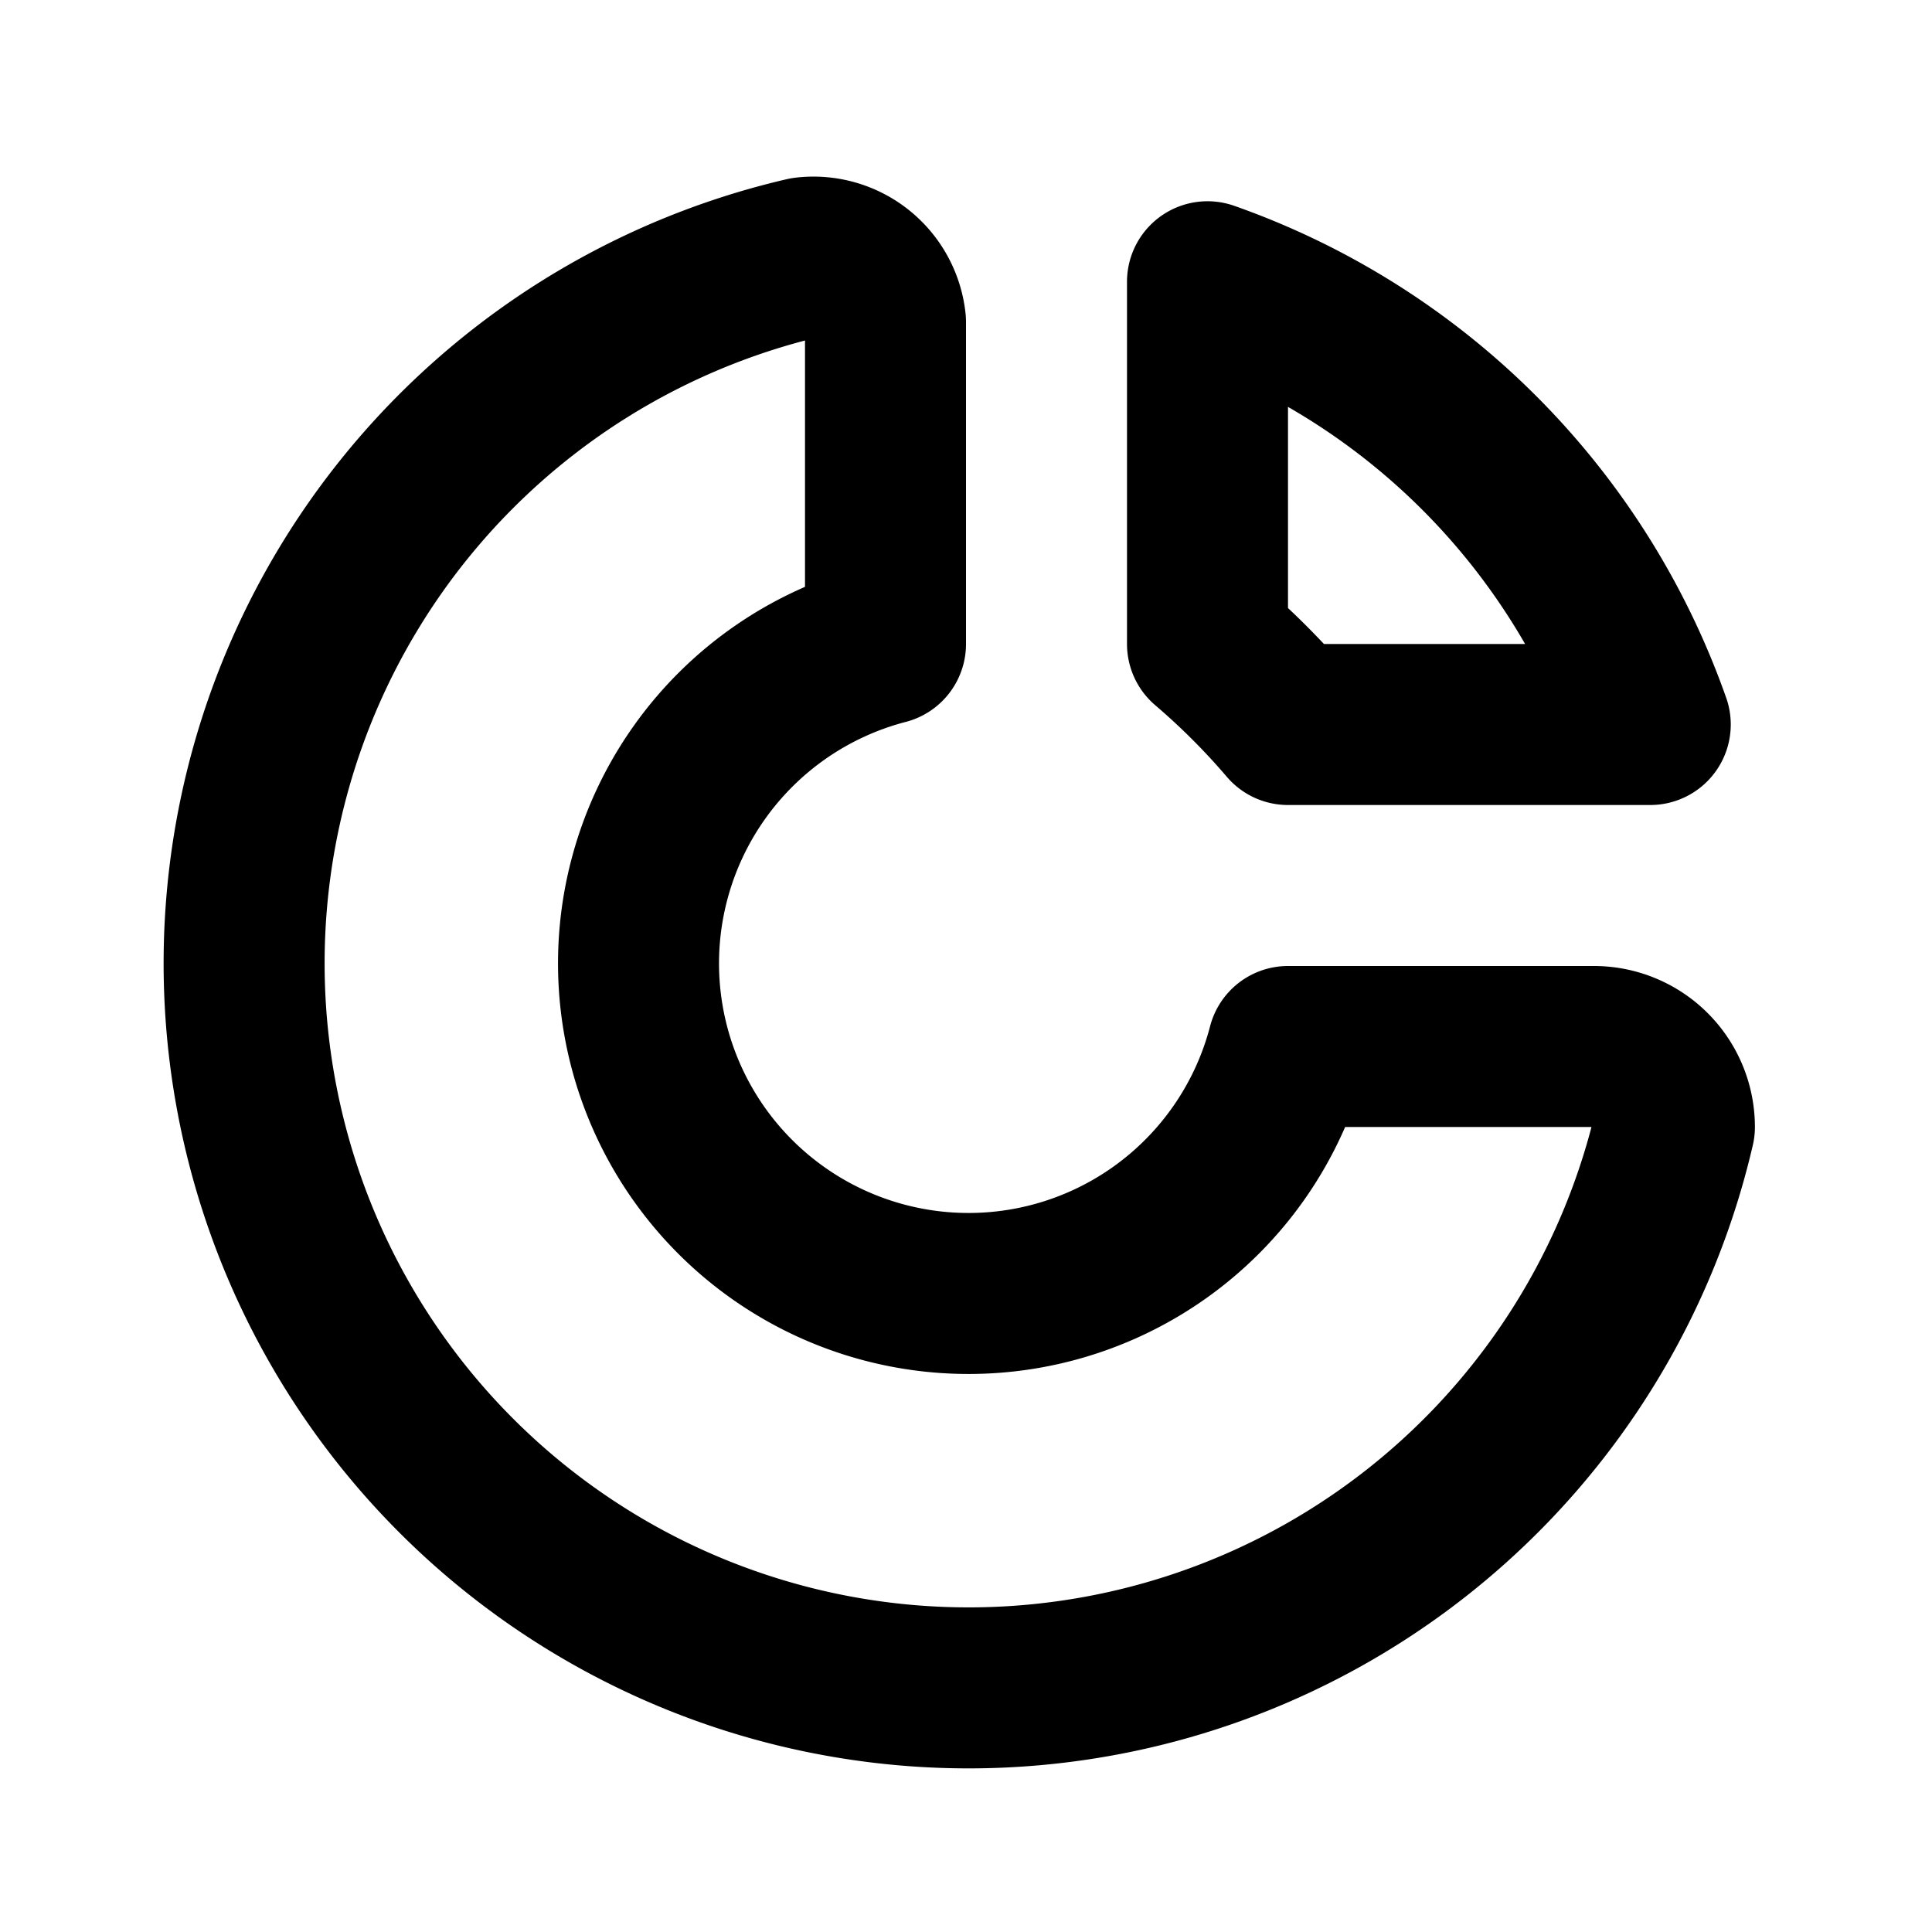 <?xml version="1.0" encoding="utf-8"?>
<!-- Generator: www.svgicons.com -->
<svg xmlns="http://www.w3.org/2000/svg" width="800" height="800" viewBox="0 0 24 24">
<g fill="none" stroke="currentColor" stroke-linecap="round" stroke-linejoin="round" stroke-width="2"><path d="M10 3.2A9 9 0 1 0 20.8 14a1 1 0 0 0-1-1H16a4.1 4.1 0 1 1-5-5V4a.9.9 0 0 0-1-.8"/><path d="M15 3.5A9 9 0 0 1 20.5 9H16a9 9 0 0 0-1-1z"/></g>
</svg>